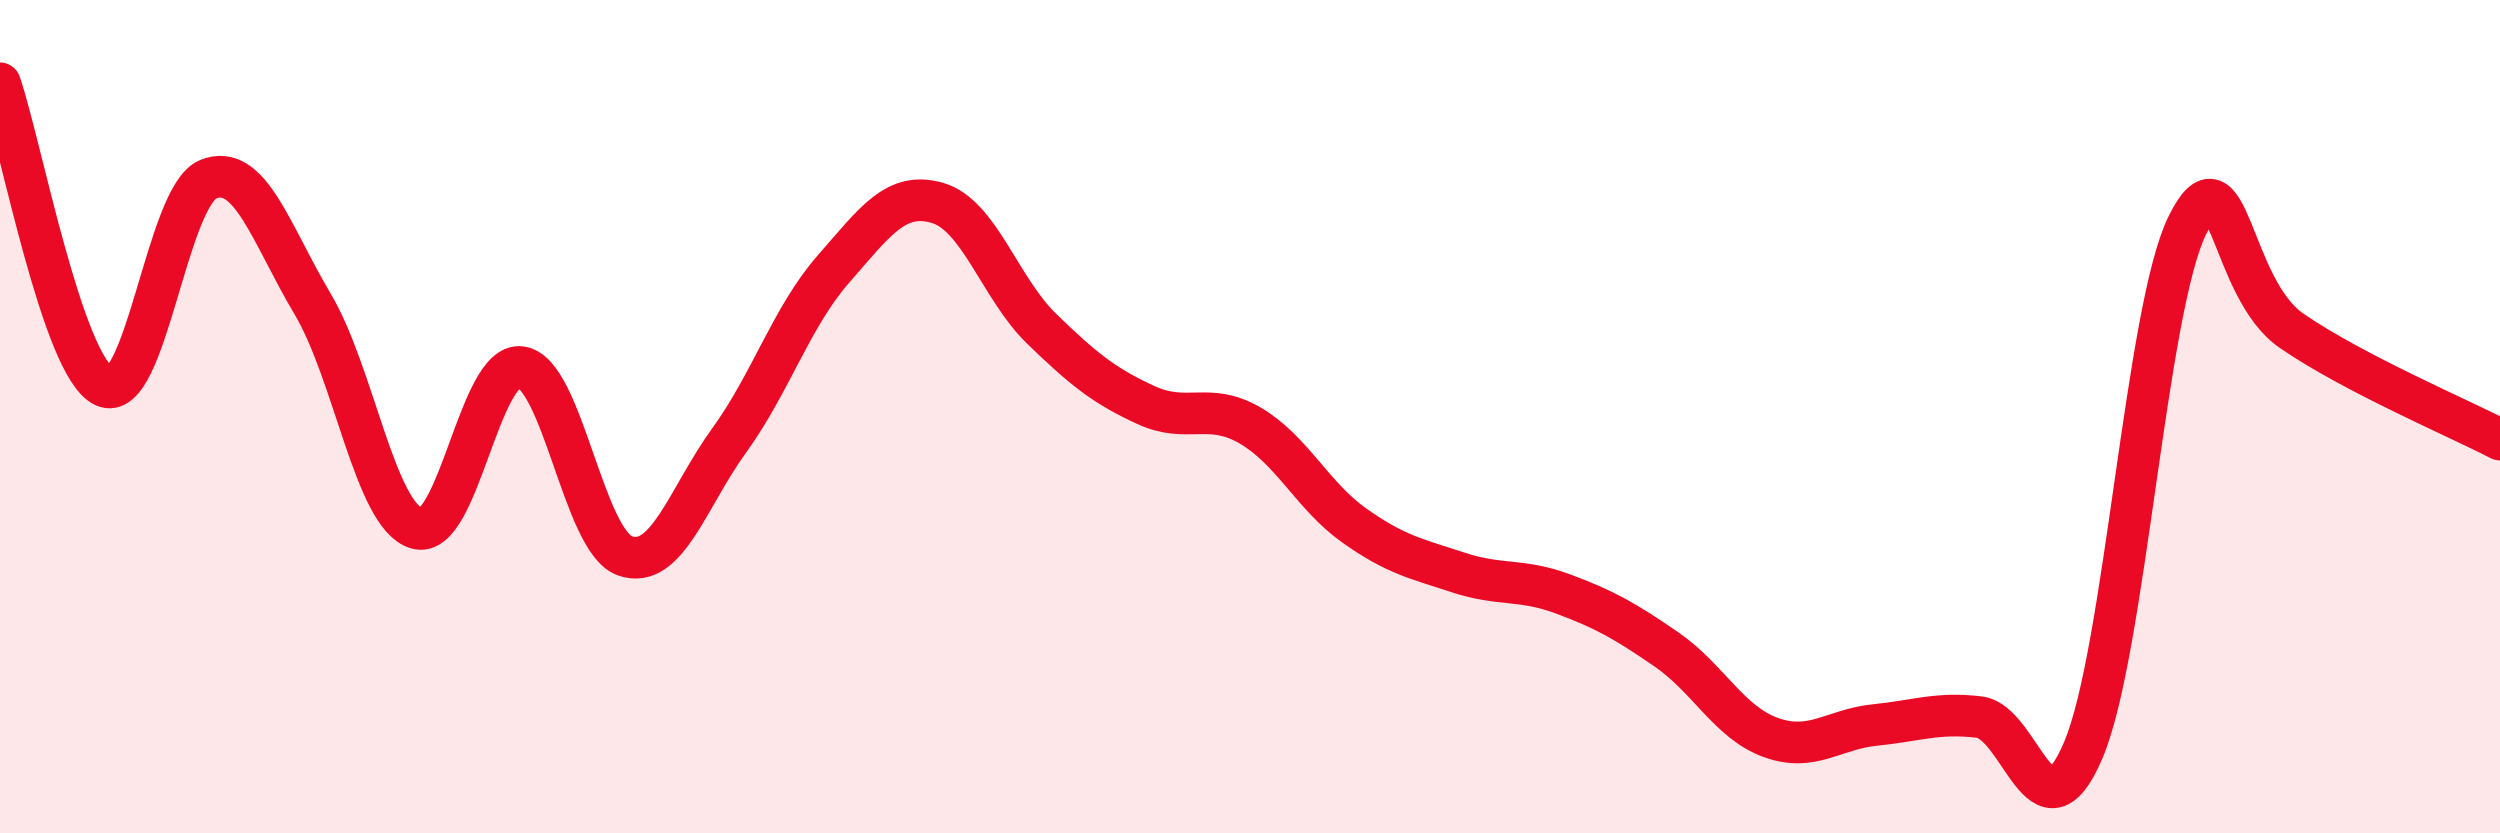 
    <svg width="60" height="20" viewBox="0 0 60 20" xmlns="http://www.w3.org/2000/svg">
      <path
        d="M 0,2 C 0.5,3.45 1.5,8.81 2.5,9.27 C 3.5,9.73 4,4.7 5,4.3 C 6,3.9 6.5,5.61 7.5,7.29 C 8.5,8.97 9,12.38 10,12.68 C 11,12.98 11.5,8.68 12.5,8.81 C 13.5,8.94 14,12.99 15,13.34 C 16,13.69 16.5,11.95 17.5,10.57 C 18.5,9.19 19,7.6 20,6.46 C 21,5.32 21.5,4.58 22.5,4.87 C 23.5,5.16 24,6.92 25,7.89 C 26,8.86 26.5,9.26 27.5,9.72 C 28.5,10.18 29,9.63 30,10.21 C 31,10.79 31.5,11.9 32.5,12.61 C 33.5,13.32 34,13.41 35,13.74 C 36,14.07 36.5,13.88 37.5,14.25 C 38.5,14.62 39,14.9 40,15.59 C 41,16.28 41.5,17.34 42.5,17.7 C 43.5,18.06 44,17.5 45,17.4 C 46,17.3 46.5,17.09 47.5,17.21 C 48.5,17.33 49,20.36 50,18 C 51,15.64 51.5,7.41 52.5,5.4 C 53.5,3.39 53.5,6.91 55,7.94 C 56.5,8.97 59,10.03 60,10.55L60 20L0 20Z"
        fill="#EB0A25"
        opacity="0.1"
        stroke-linecap="round"
        stroke-linejoin="round"
      />
      <path
        d="M 0,2 C 0.5,3.45 1.5,8.81 2.5,9.27 C 3.5,9.73 4,4.7 5,4.3 C 6,3.9 6.5,5.61 7.5,7.29 C 8.5,8.97 9,12.38 10,12.68 C 11,12.98 11.5,8.68 12.5,8.81 C 13.5,8.94 14,12.99 15,13.34 C 16,13.69 16.5,11.95 17.5,10.57 C 18.5,9.19 19,7.6 20,6.46 C 21,5.32 21.5,4.58 22.5,4.87 C 23.5,5.16 24,6.92 25,7.89 C 26,8.86 26.5,9.26 27.5,9.72 C 28.5,10.18 29,9.63 30,10.21 C 31,10.79 31.5,11.9 32.5,12.61 C 33.5,13.32 34,13.41 35,13.74 C 36,14.07 36.5,13.88 37.5,14.25 C 38.5,14.62 39,14.9 40,15.59 C 41,16.28 41.5,17.34 42.5,17.7 C 43.5,18.06 44,17.5 45,17.4 C 46,17.3 46.5,17.09 47.5,17.21 C 48.5,17.33 49,20.36 50,18 C 51,15.64 51.5,7.41 52.5,5.4 C 53.5,3.39 53.5,6.91 55,7.94 C 56.5,8.97 59,10.03 60,10.55"
        stroke="#EB0A25"
        stroke-width="1"
        fill="none"
        stroke-linecap="round"
        stroke-linejoin="round"
      />
    </svg>
  